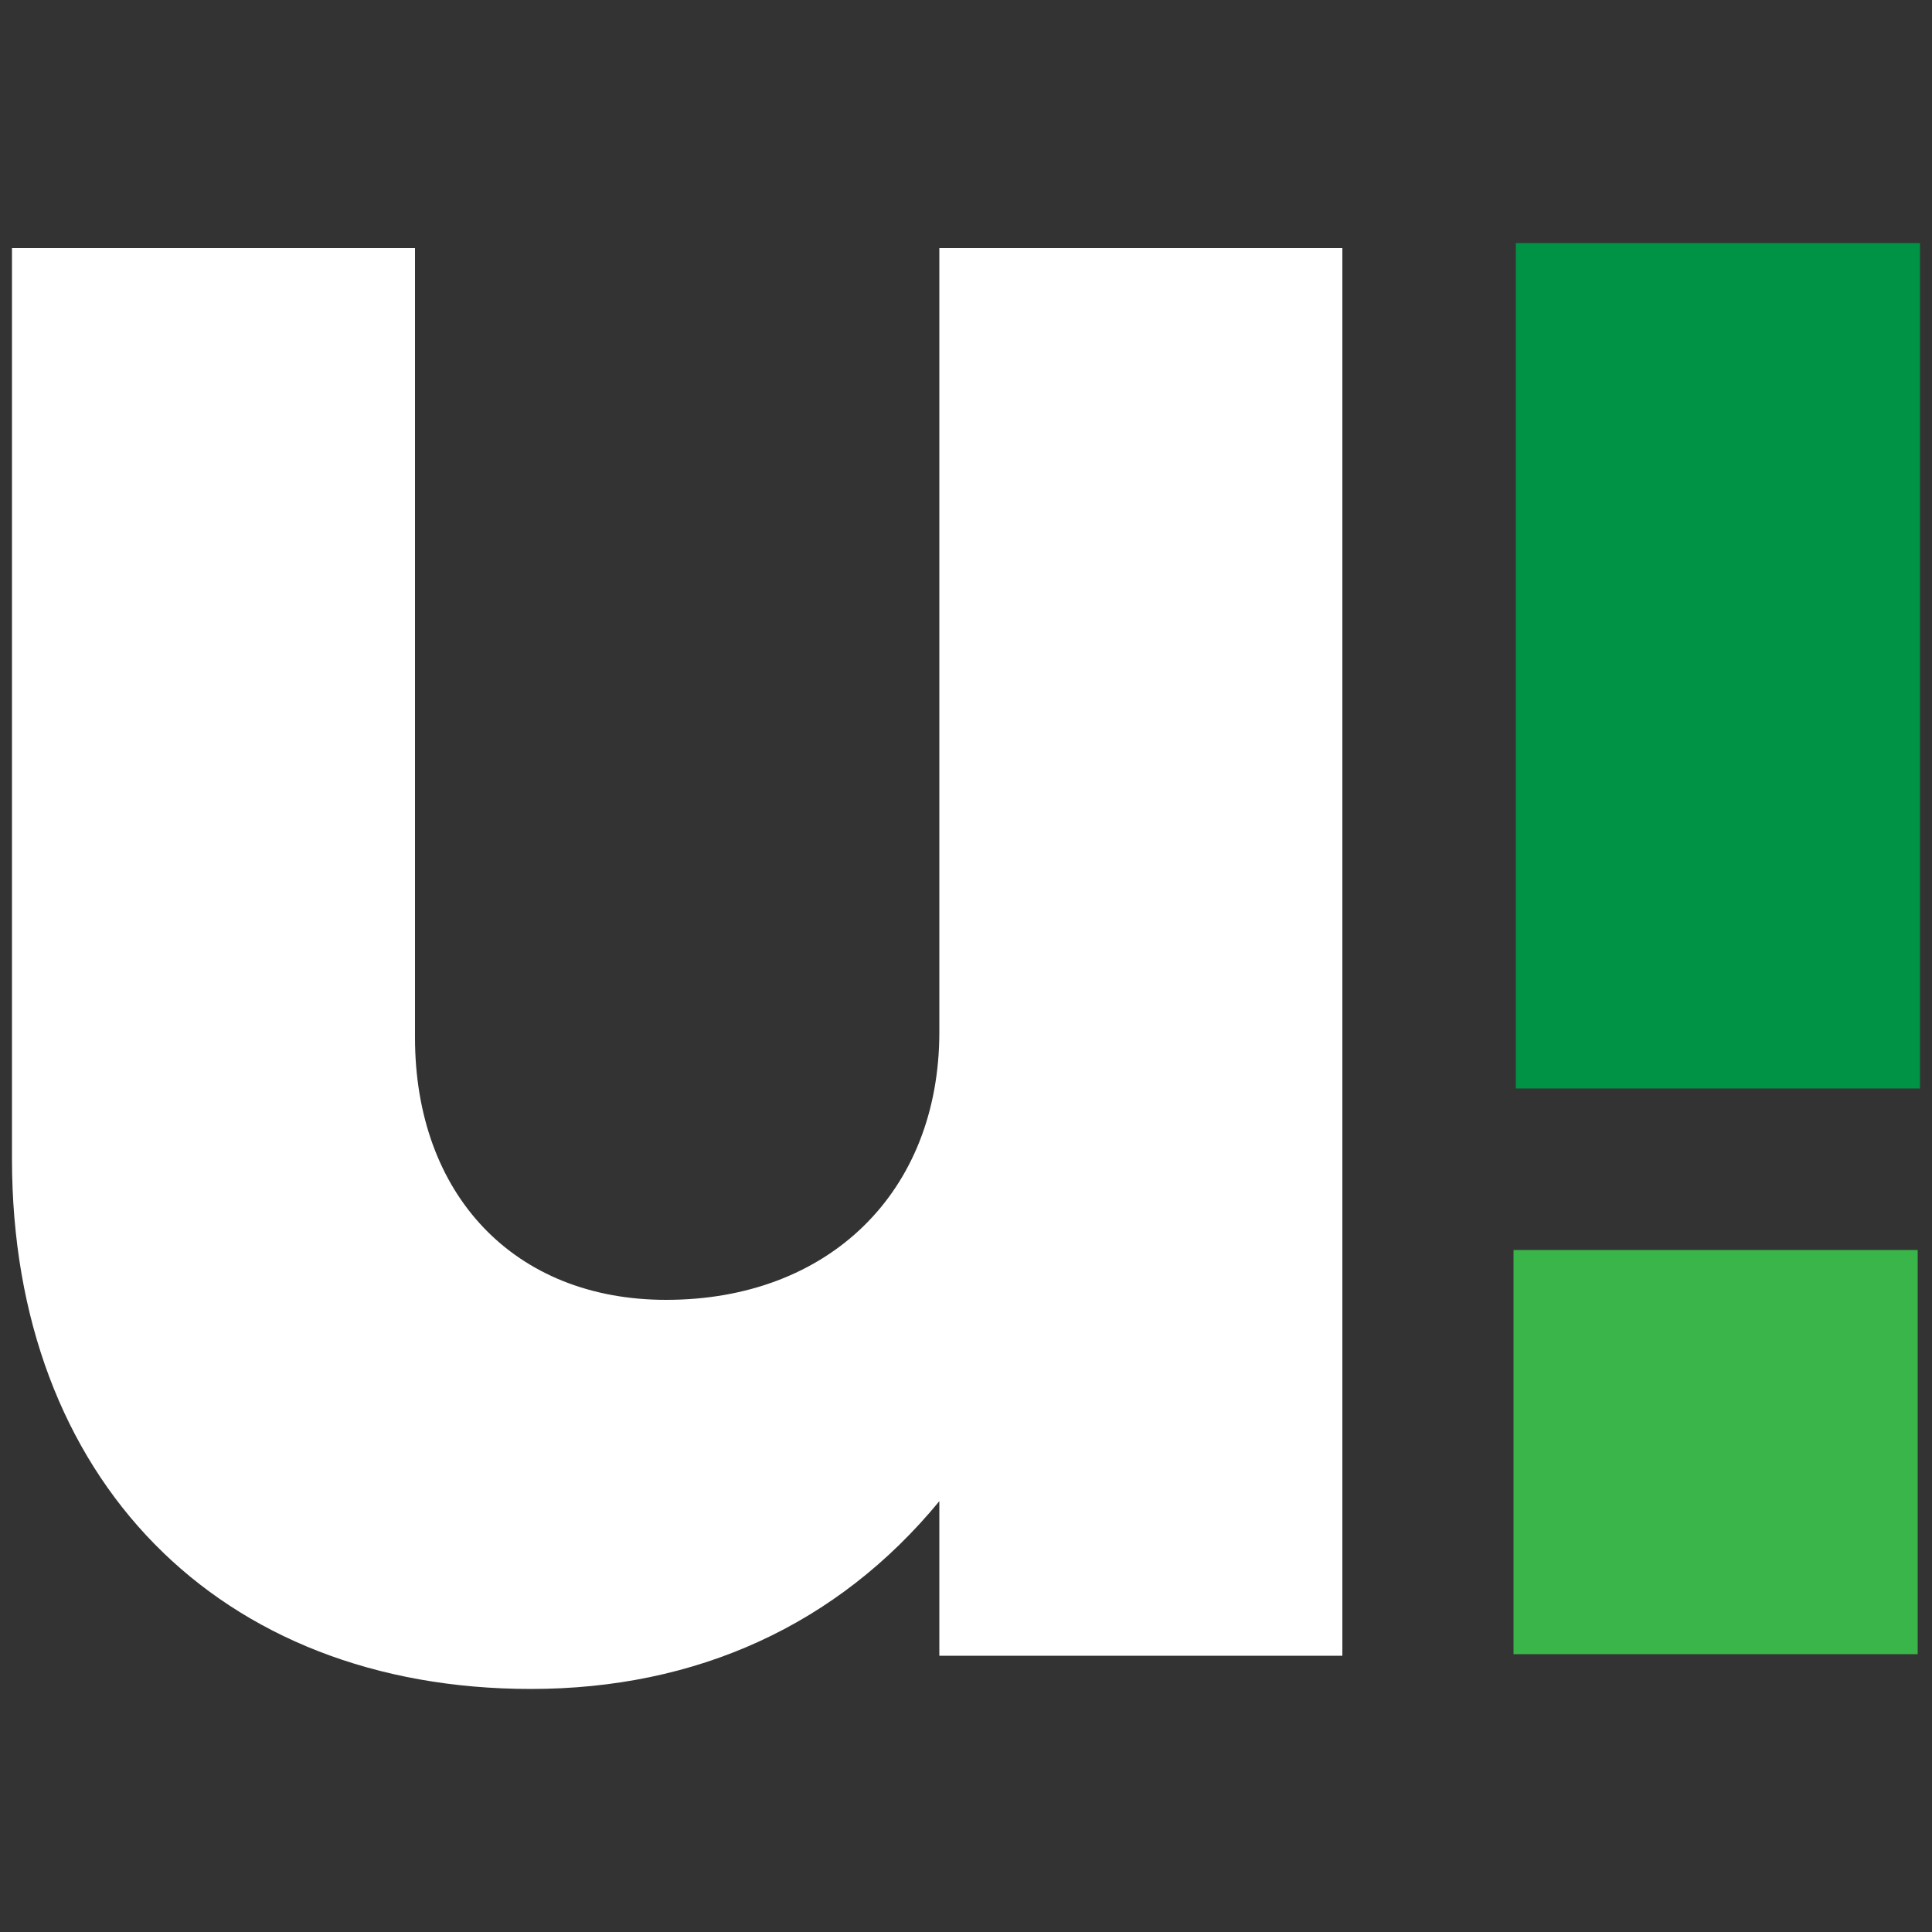 <?xml version="1.0" encoding="UTF-8"?>
<svg id="Layer_1" xmlns="http://www.w3.org/2000/svg" version="1.1" viewBox="0 0 50 50">
  <rect x="0" y="0" width="50" height="50" fill="#333333" stroke="none"/>
  <!-- Generator: Adobe Illustrator 29.8.2, SVG Export Plug-In . SVG Version: 2.1.1 Build 3)  -->
  <defs>
    <style>
      .st0 {
        fill: #009245;
      }

      .st1 {
        fill: #fff;
      }

      .st2 {
        fill: #39b54a;
      }
    </style>
  </defs>
  <rect class="st2" x="39.17" y="32.35" width="10.46" height="10.46"/>
  <rect class="st0" x="39.23" y="6.29" width="10.46" height="21.88"/>
  <path class="st1" d="M34.74,6.42v36.43h-10.43v-4c-2.64,3.21-6.29,4.86-10.57,4.86C5.67,43.71.31,38.28.31,29.99V6.42h10.43v20.43c0,4.07,2.57,6.79,6.5,6.79,4.21,0,7.07-2.79,7.07-6.93V6.42h10.43Z"/>
</svg>